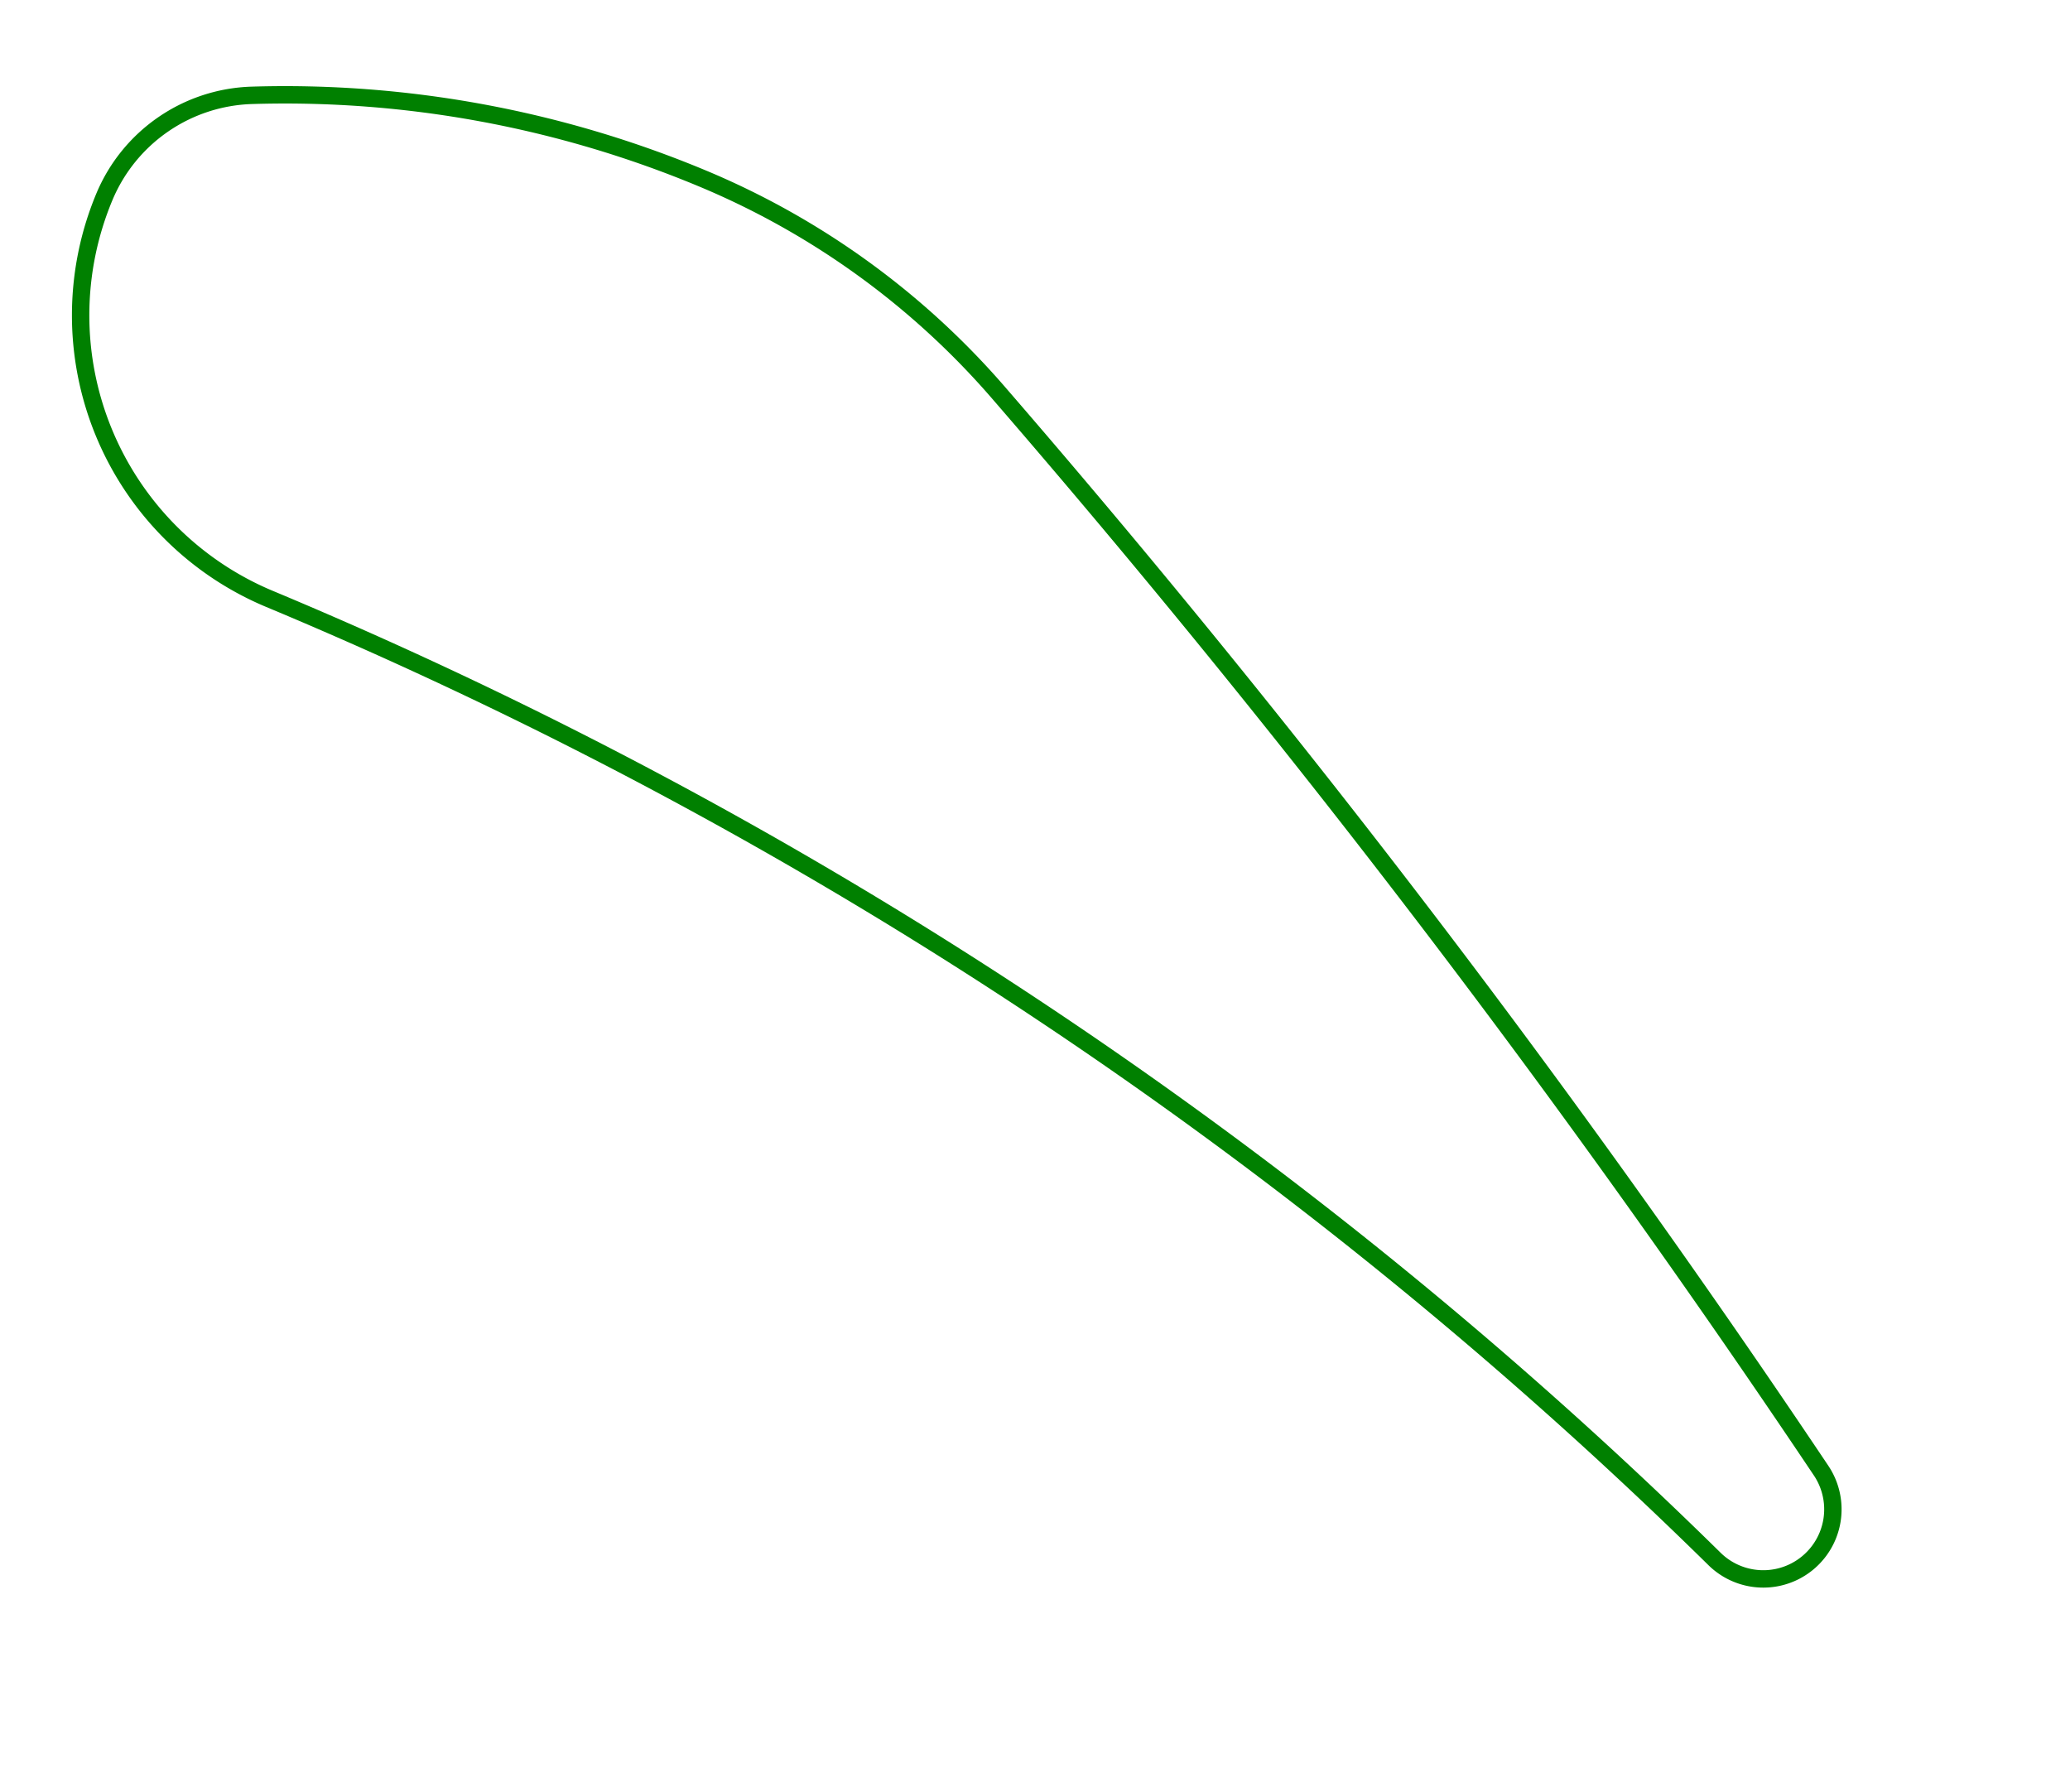 <svg width="119" height="103" viewBox="-6 -84 119 103" xmlns="http://www.w3.org/2000/svg"><path d="M 0 -72.684 A 17.667 17.667 0 0 0 9.494 -49.574 A 263 263 0 0 1 92.562 5.608 A 4 4 0 0 0 98.69 0.529 A 633.246 633.246 0 0 0 51.392 -61.438 A 45.835 45.835 0 0 0 34.402 -73.734 A 62.333 62.333 0 0 0 8.478 -78.52 A 9.502 9.502 0 0 0 0 -72.684 Z" stroke="green" stroke-width="1" fill="none" /></svg>